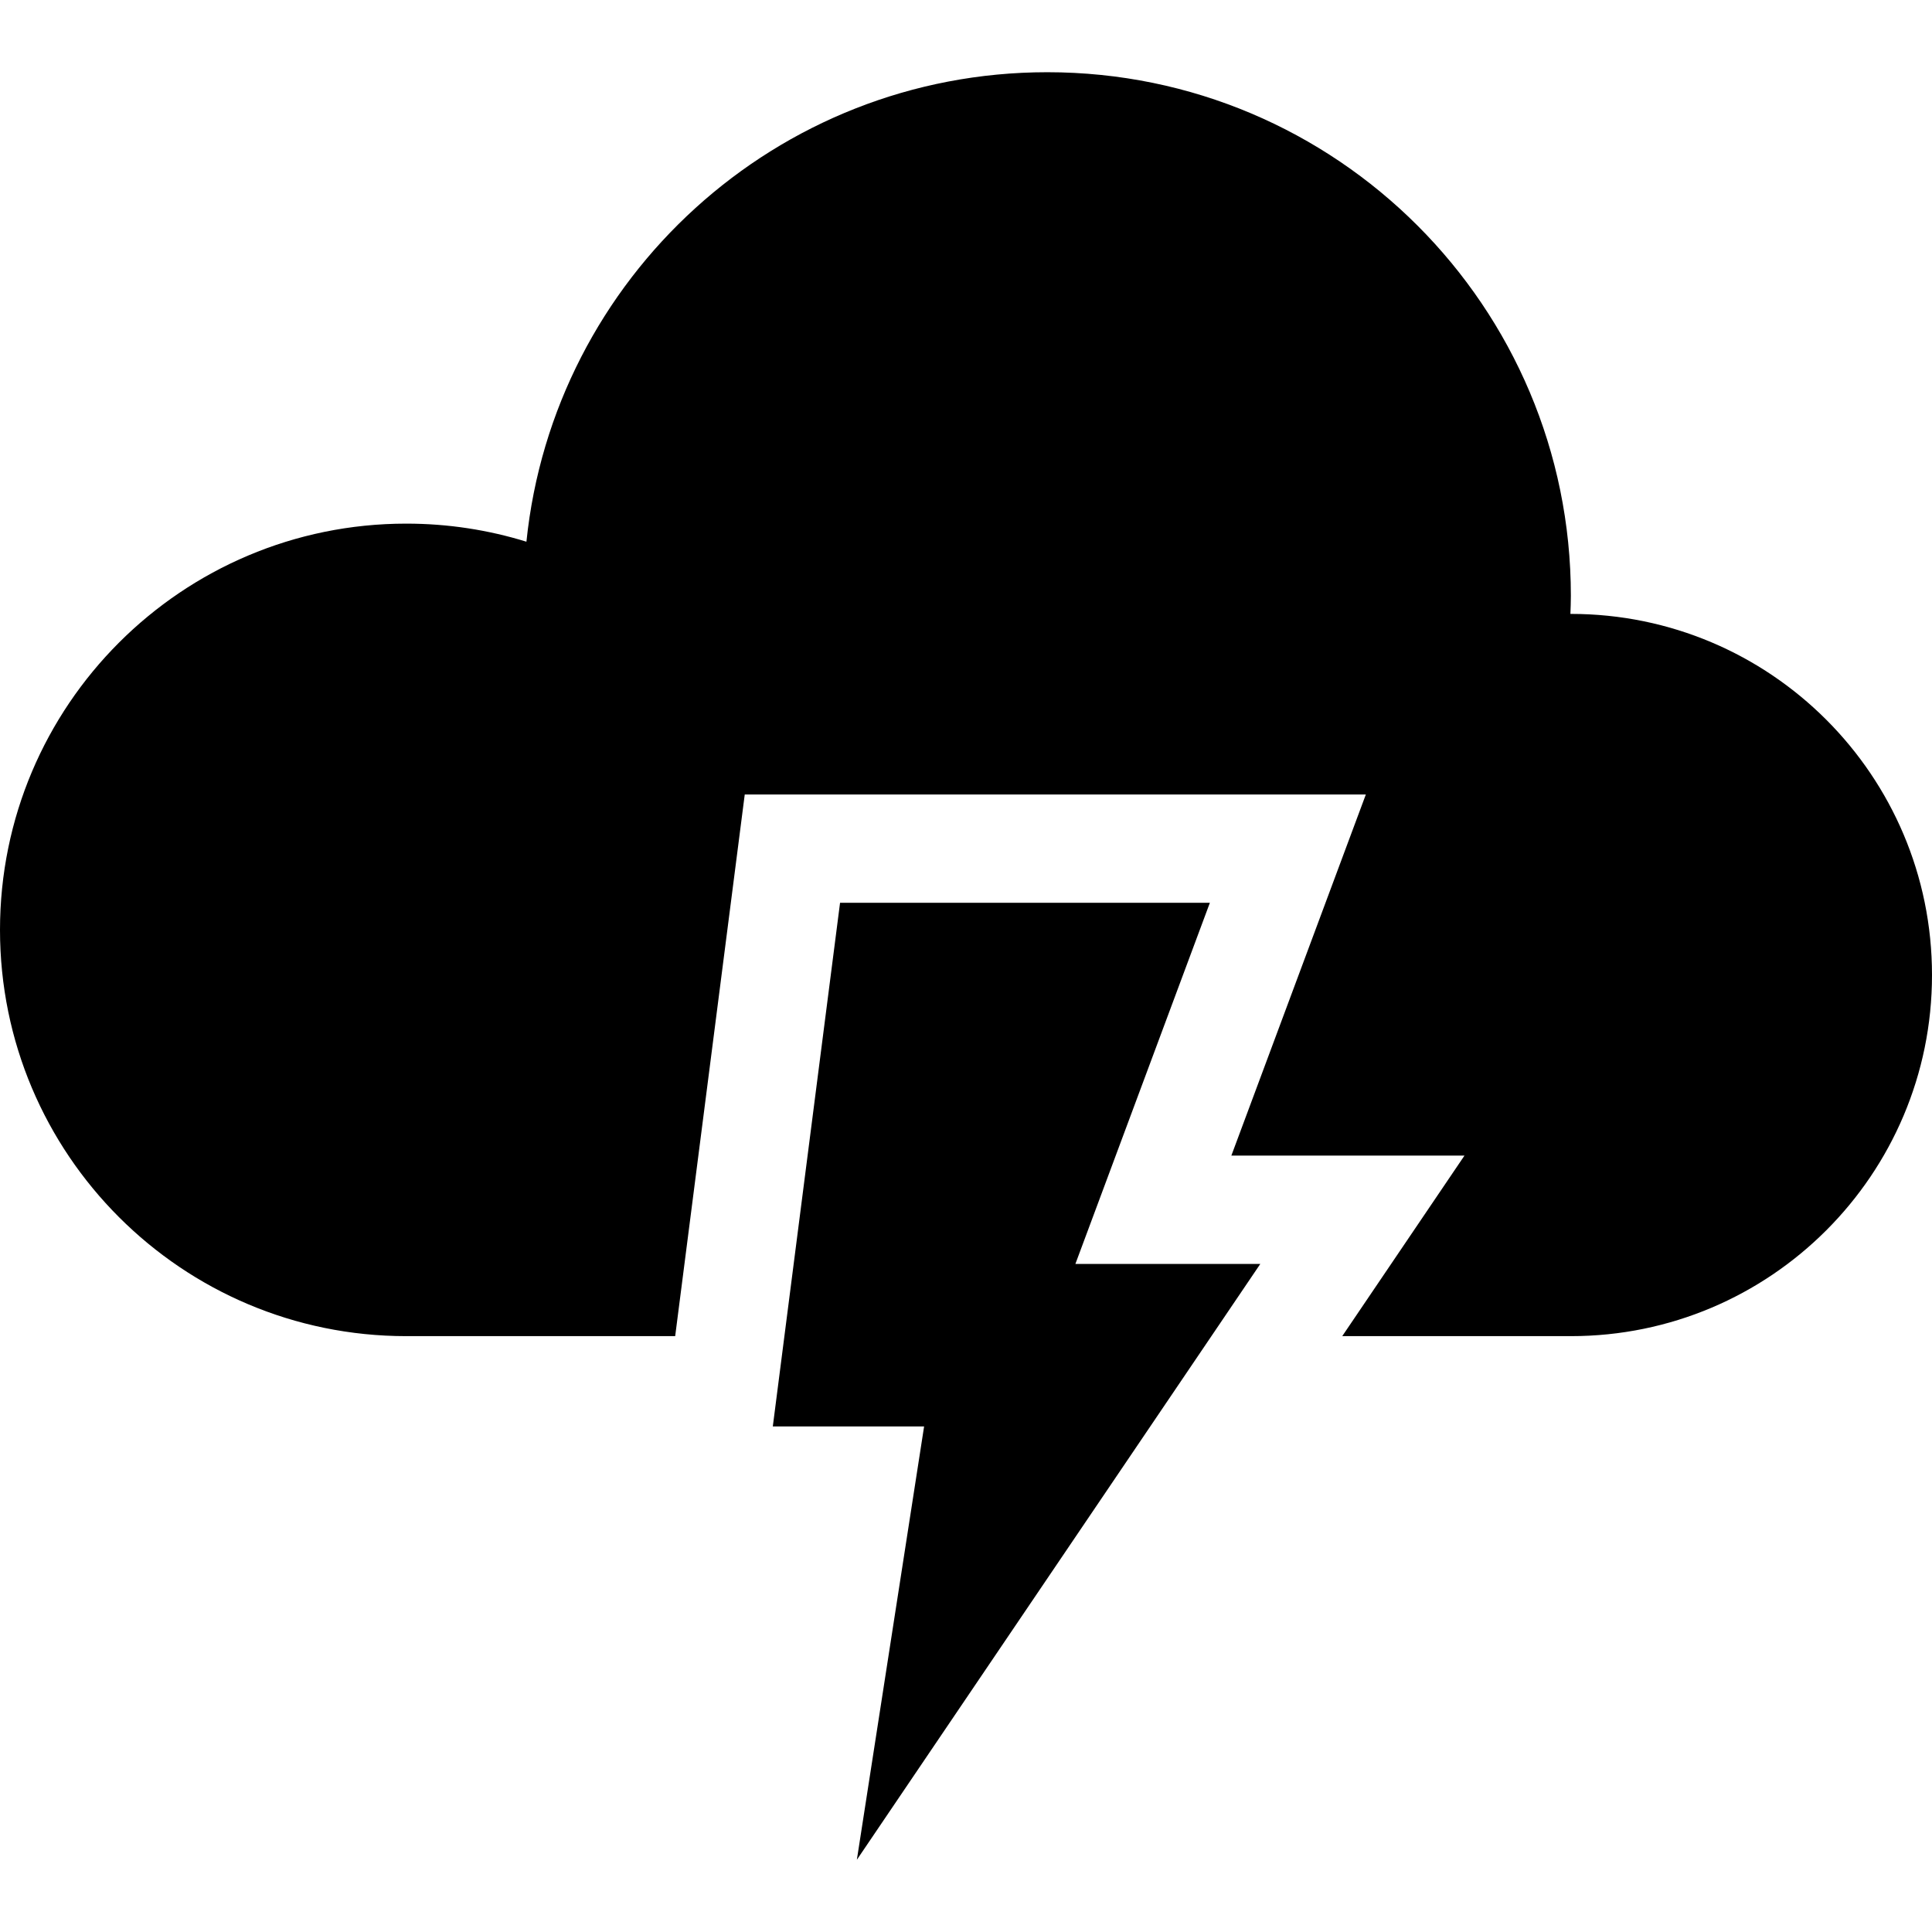 <?xml version="1.0" encoding="utf-8"?>

<!DOCTYPE svg PUBLIC "-//W3C//DTD SVG 1.1//EN" "http://www.w3.org/Graphics/SVG/1.1/DTD/svg11.dtd">
<!-- Скачано с сайта svg4.ru / Downloaded from svg4.ru -->
<svg height="800px" width="800px" version="1.1" id="_x32_" xmlns="http://www.w3.org/2000/svg" xmlns:xlink="http://www.w3.org/1999/xlink" 
	 viewBox="0 0 512 512"  xml:space="preserve">
<style type="text/css">
	.st0{fill:#000000;}
</style>
<g>
	<path class="st0" d="M416.296,162.691c-0.037,0-0.074,0.009-0.121,0.009c0.056-1.594,0.121-3.187,0.121-4.79
		c0-76.646-62.126-138.771-138.762-138.771c-71.781,0-130.85,54.521-138.026,124.419c-10.066-3.113-20.755-4.791-31.846-4.791
		C48.202,138.766,0,186.968,0,246.429c0,59.46,48.202,107.662,107.662,107.662h71.268l18.435-143.543h164.597l-35.639,95.696h61.78
		l-32.395,47.847h60.588c52.852,0,95.704-42.842,95.704-95.695C512,205.533,469.148,162.691,416.296,162.691z"/>
	<polygon class="st0" points="320.628,239.252 222.622,239.252 204.802,378.024 244.896,378.024 227.077,492.862 333.993,334.957 
		284.989,334.957 	"/>
</g>
</svg>